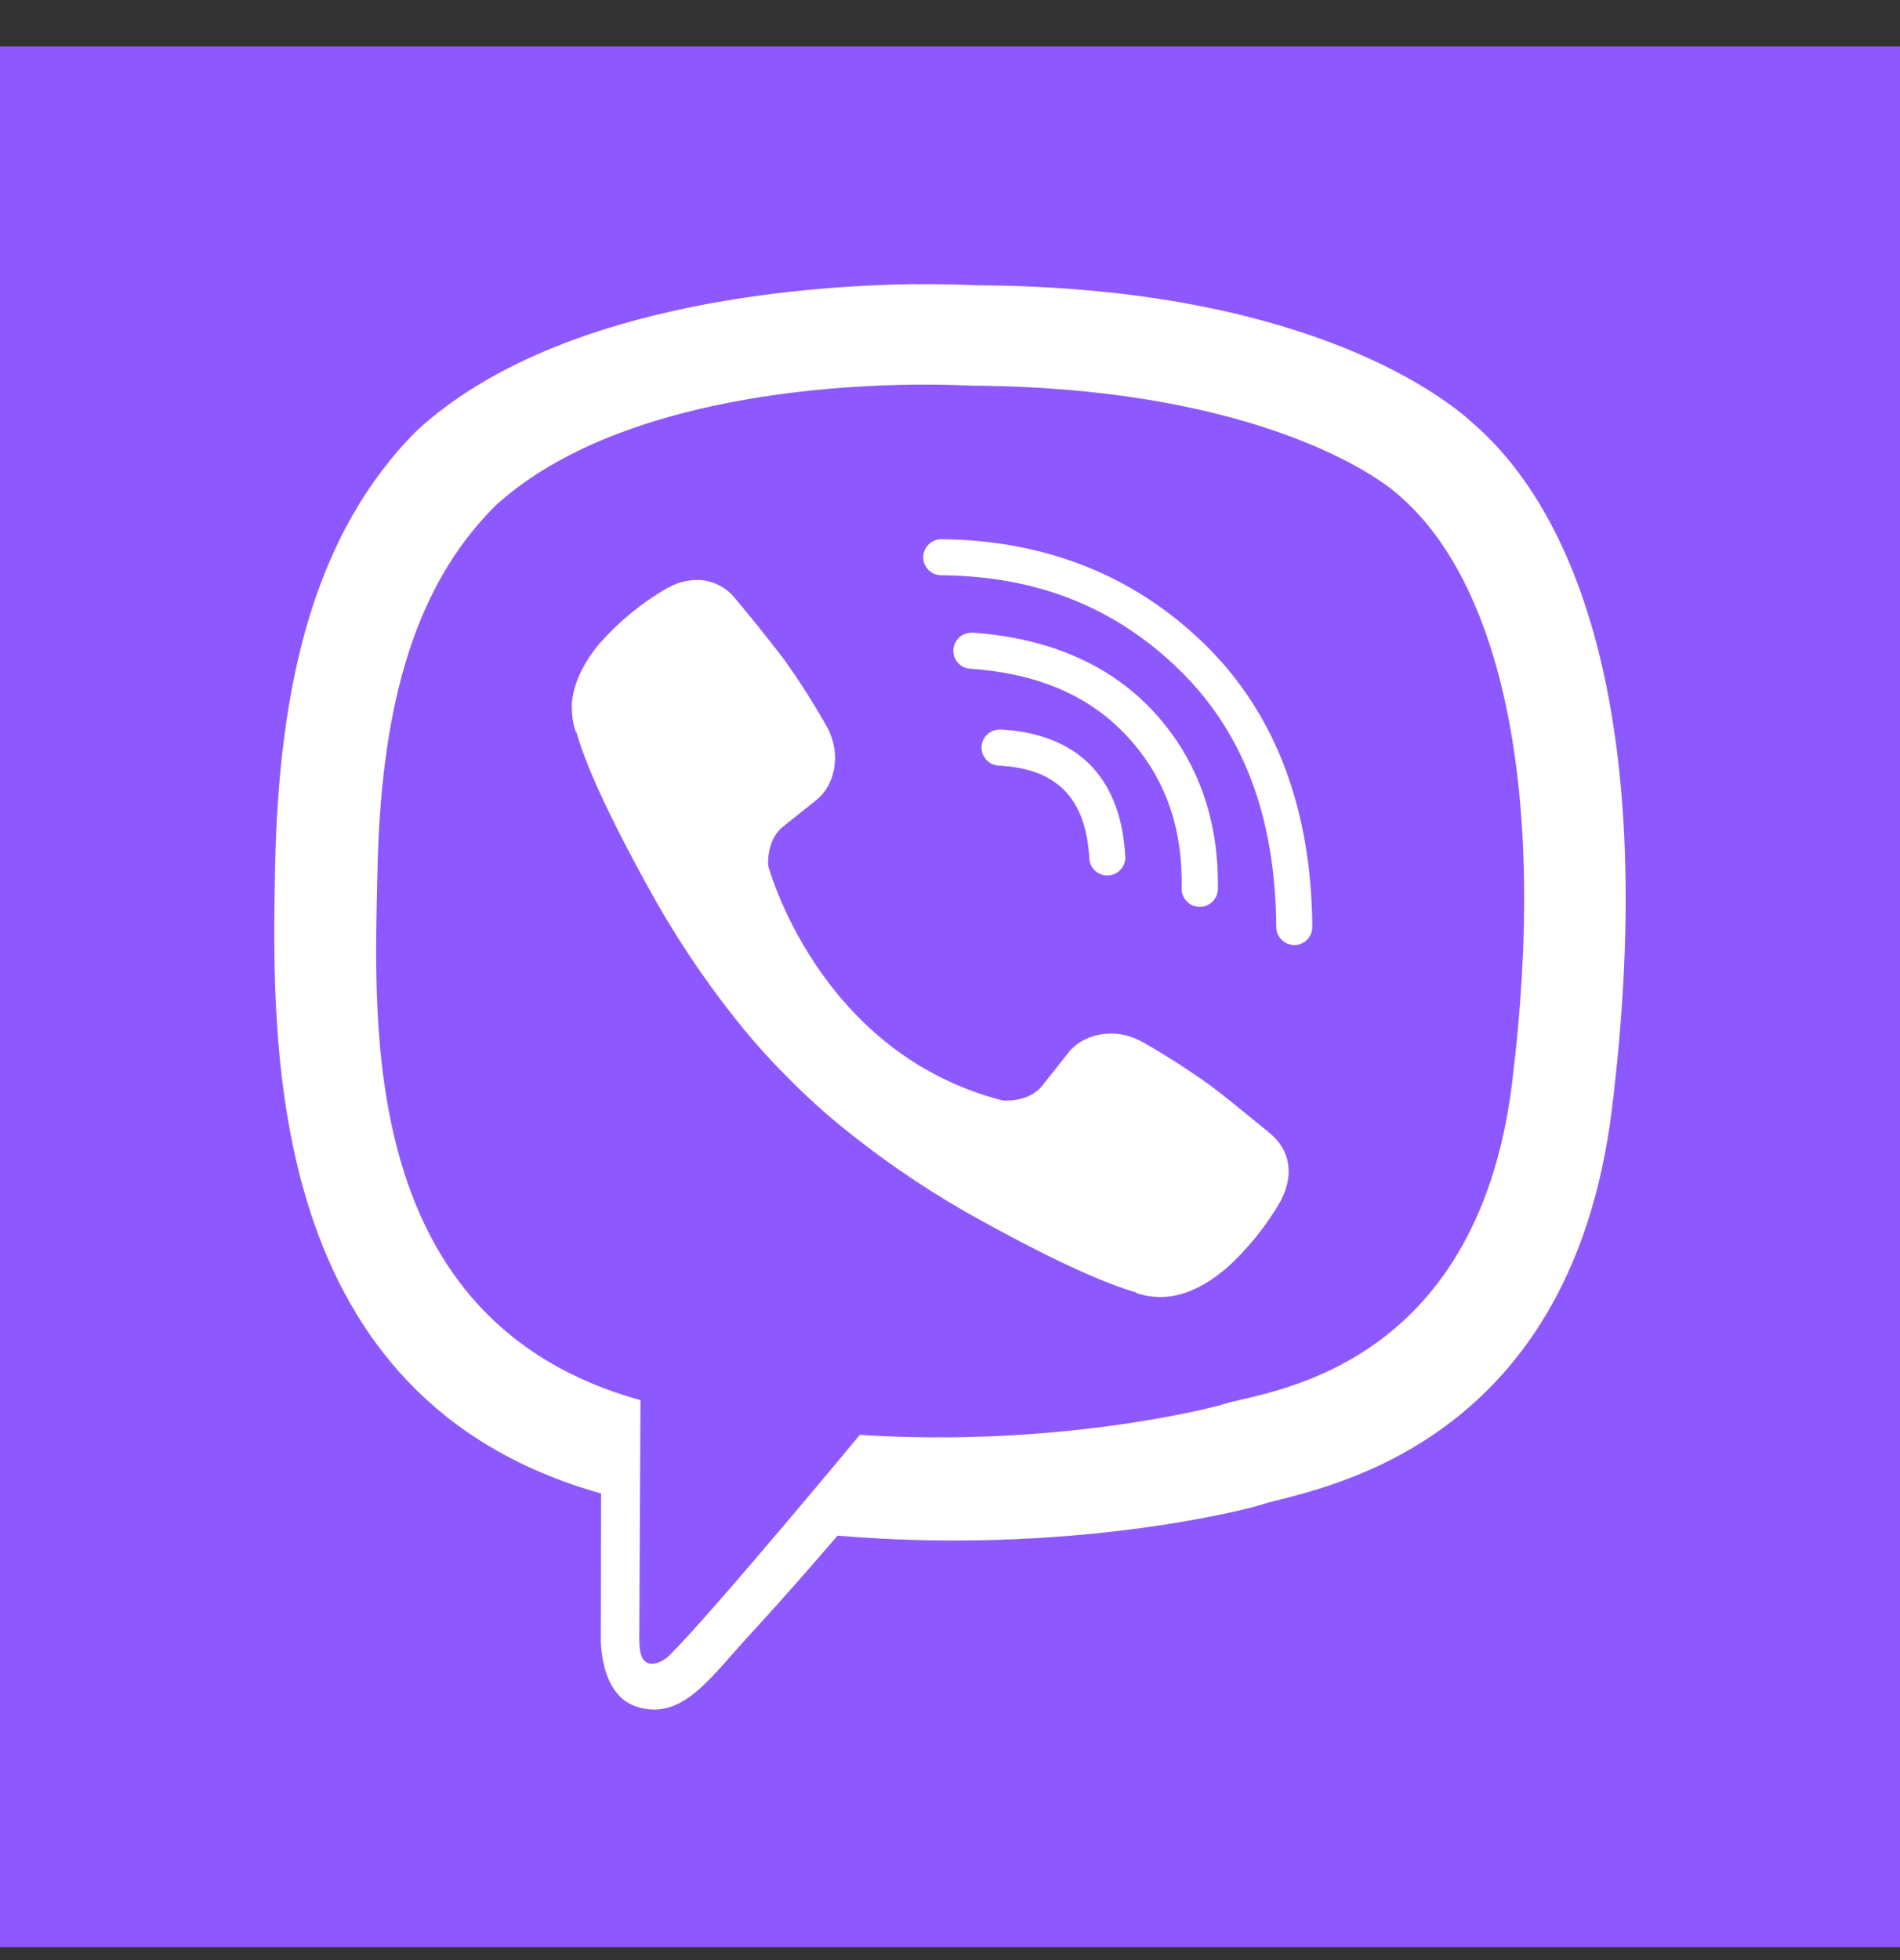 <svg width="32" height="33" viewBox="0 0 32 33" fill="none" xmlns="http://www.w3.org/2000/svg">
<rect x="0" y="0" width="32" height="33" fill="#333333" stroke="none"/>
<rect width="32" height="32" transform="translate(0 0.783)" fill="#8E58FF"/>
<g clip-path="url(#clip0_3352_6298)">
<path d="M15.4 4.783C13.473 4.811 9.333 5.127 7.02 7.25C5.302 8.97 4.696 11.483 4.633 14.6C4.57 17.716 4.488 23.559 10.12 25.143H10.123L10.119 27.559C10.119 27.559 10.082 28.536 10.729 28.736C11.506 28.978 11.963 28.236 12.709 27.434C13.116 26.994 13.681 26.35 14.106 25.854C17.956 26.18 20.918 25.438 21.256 25.329C22.032 25.077 26.432 24.513 27.148 18.672C27.888 12.652 26.788 8.842 24.808 7.126C24.212 6.576 21.802 4.826 16.433 4.803C16.433 4.803 16.038 4.778 15.396 4.786L15.4 4.783ZM15.458 6.476C16.003 6.472 16.338 6.493 16.338 6.493C20.88 6.513 23.055 7.881 23.56 8.339C25.235 9.774 26.09 13.207 25.466 18.236V18.238C24.862 23.116 21.292 23.422 20.634 23.633C20.354 23.723 17.752 24.37 14.481 24.157C14.481 24.157 12.045 27.097 11.284 27.861C11.164 27.981 11.024 28.028 10.932 28.005C10.802 27.972 10.766 27.817 10.767 27.591L10.787 23.573C6.025 22.253 6.302 17.281 6.357 14.678C6.411 12.074 6.9 9.94 8.353 8.505C10.313 6.732 13.827 6.487 15.463 6.475L15.458 6.476ZM15.838 9.078C15.761 9.082 15.687 9.116 15.634 9.172C15.58 9.228 15.55 9.302 15.549 9.38C15.549 9.458 15.578 9.532 15.631 9.589C15.684 9.646 15.757 9.68 15.834 9.685C17.458 9.695 18.78 10.222 19.862 11.277C20.935 12.323 21.482 13.745 21.495 15.611C21.497 15.778 21.635 15.911 21.802 15.911C21.882 15.91 21.958 15.878 22.014 15.821C22.07 15.764 22.102 15.687 22.102 15.607C22.088 13.623 21.484 12.011 20.286 10.843C19.096 9.683 17.593 9.09 15.838 9.078ZM11.878 9.773C11.665 9.744 11.449 9.785 11.262 9.89L11.252 9.892C10.822 10.139 10.436 10.454 10.106 10.824C10.104 10.828 10.1 10.828 10.098 10.832C9.831 11.155 9.678 11.47 9.638 11.78C9.63 11.827 9.628 11.873 9.631 11.92C9.631 12.056 9.653 12.19 9.696 12.32L9.709 12.33C9.844 12.81 10.182 13.606 10.914 14.934C11.334 15.702 11.817 16.434 12.36 17.12C12.63 17.464 12.92 17.793 13.23 18.104L13.362 18.236C13.672 18.544 14.002 18.836 14.346 19.106C15.033 19.649 15.764 20.134 16.532 20.553C17.86 21.286 18.658 21.623 19.136 21.759L19.146 21.773C19.32 21.83 19.504 21.849 19.686 21.828C19.996 21.792 20.313 21.638 20.634 21.368C20.638 21.368 20.637 21.366 20.642 21.363C21.012 21.033 21.325 20.643 21.572 20.215L21.575 20.205C21.8 19.773 21.725 19.363 21.395 19.085C21.391 19.085 20.697 18.505 20.358 18.255C19.998 18 19.628 17.763 19.245 17.545C18.735 17.26 18.213 17.439 17.997 17.719L17.55 18.283C17.32 18.566 16.893 18.529 16.893 18.529C13.773 17.733 12.938 14.574 12.938 14.574C12.938 14.574 12.901 14.148 13.186 13.918L13.749 13.47C14.026 13.255 14.205 12.733 13.919 12.222C13.702 11.839 13.465 11.466 13.209 11.107C12.94 10.756 12.664 10.411 12.379 10.072C12.254 9.915 12.075 9.81 11.877 9.775L11.878 9.773ZM16.368 10.653C16.288 10.651 16.21 10.681 16.151 10.736C16.093 10.791 16.058 10.867 16.056 10.947C16.054 11.028 16.083 11.106 16.138 11.164C16.194 11.223 16.27 11.257 16.35 11.259C17.51 11.344 18.367 11.725 18.995 12.409C19.625 13.097 19.925 13.933 19.901 14.979C19.905 15.056 19.939 15.129 19.994 15.182C20.049 15.236 20.123 15.266 20.2 15.268C20.277 15.27 20.352 15.242 20.409 15.191C20.467 15.14 20.503 15.069 20.511 14.992C20.536 13.817 20.177 12.799 19.444 11.998C18.704 11.188 17.667 10.745 16.394 10.652H16.37L16.368 10.653ZM16.831 12.283C16.754 12.284 16.68 12.315 16.625 12.368C16.569 12.421 16.535 12.493 16.531 12.57C16.523 12.737 16.651 12.88 16.819 12.89C17.342 12.918 17.694 13.065 17.932 13.312C18.172 13.557 18.32 13.932 18.348 14.476C18.358 14.552 18.396 14.62 18.455 14.669C18.514 14.718 18.588 14.743 18.664 14.739C18.74 14.735 18.812 14.703 18.866 14.649C18.919 14.595 18.95 14.522 18.953 14.446C18.923 13.802 18.738 13.268 18.373 12.889C18.006 12.511 17.48 12.315 16.853 12.282H16.835L16.831 12.283Z" fill="white"/>
</g>
<defs>
<clipPath id="clip0_3352_6298">
<rect width="24" height="24" fill="white" transform="translate(4 4.783)"/>
</clipPath>
</defs>
</svg>
